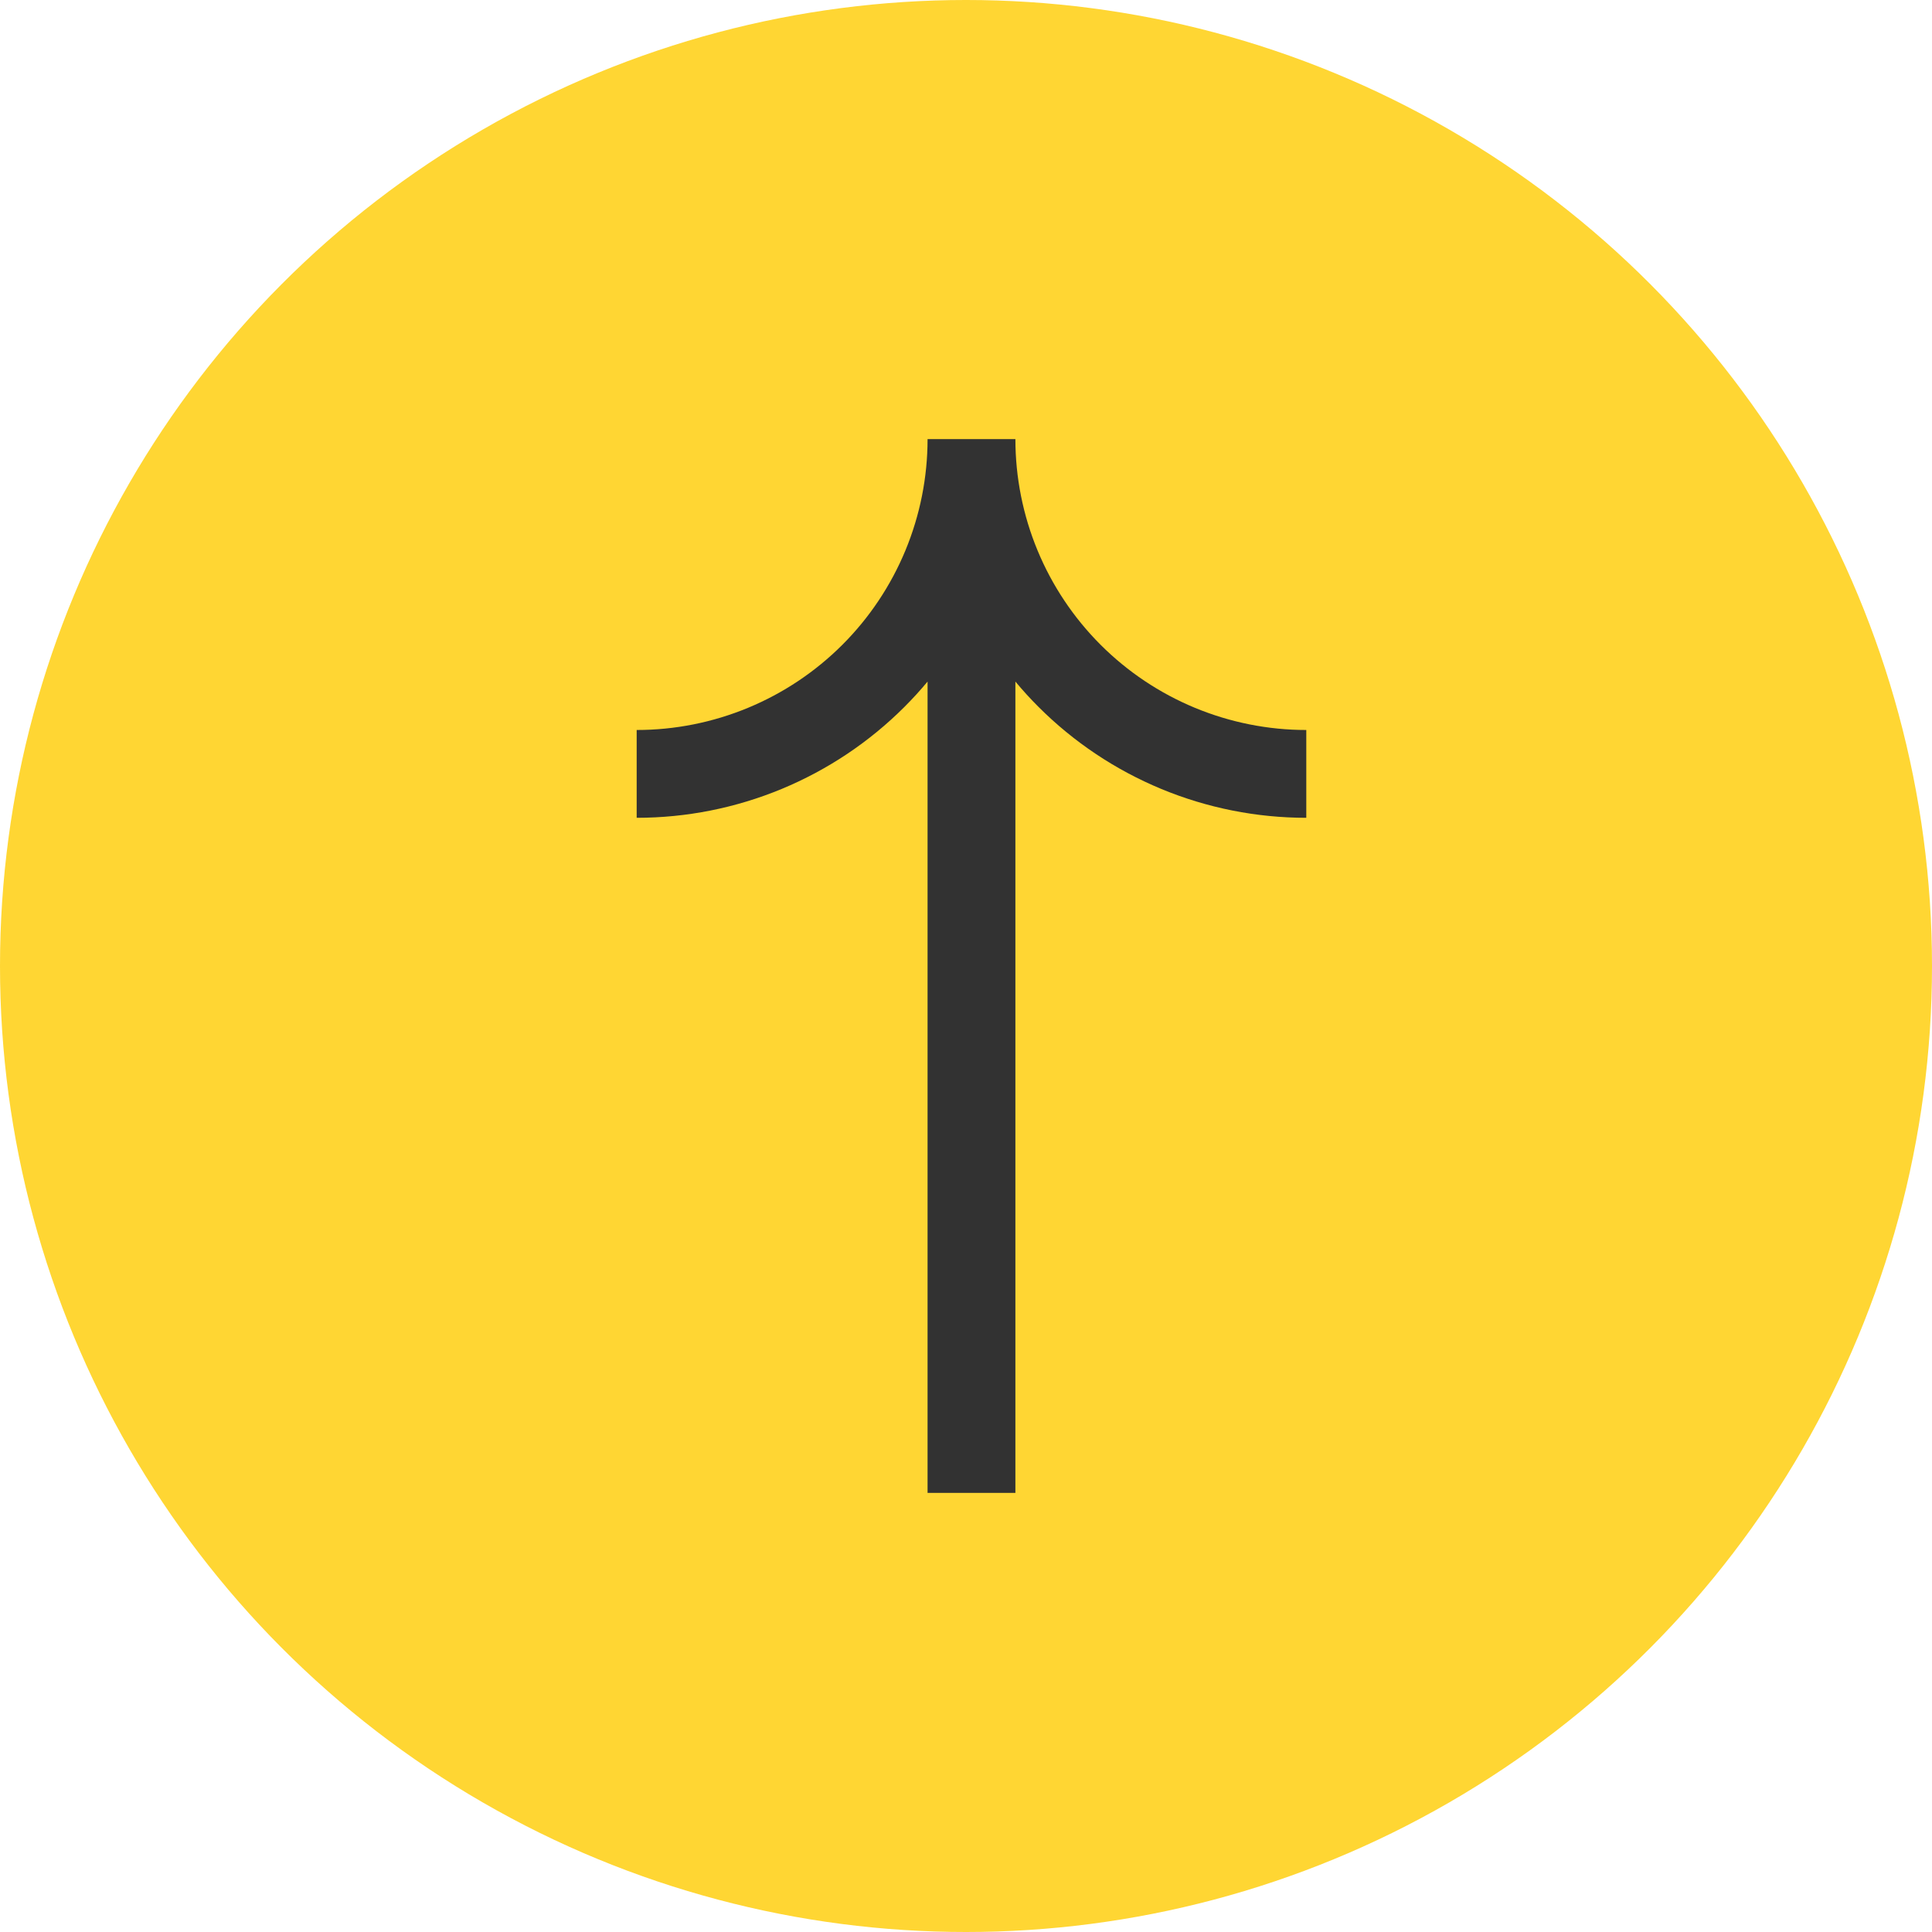 <svg xmlns="http://www.w3.org/2000/svg" width="120" height="120" viewBox="0 0 120 120" fill="none"><circle cx="60" cy="60" r="60" fill="#FFCC00" fill-opacity="0.8"></circle><path d="M56.238 34.187C57.146 31.995 57.613 29.645 57.613 27.273H63.068C63.068 29.645 63.535 31.995 64.443 34.187C65.351 36.379 66.682 38.371 68.36 40.049C70.037 41.726 72.029 43.057 74.221 43.965C76.414 44.873 78.763 45.341 81.136 45.341V50.795C78.047 50.795 74.988 50.187 72.134 49.005C69.28 47.822 66.687 46.09 64.503 43.906C64 43.403 63.521 42.879 63.068 42.334V92.727H57.613V42.334C57.16 42.879 56.681 43.403 56.178 43.906C53.994 46.09 51.401 47.822 48.547 49.005C45.693 50.187 42.634 50.795 39.545 50.795V45.341C41.918 45.341 44.267 44.873 46.459 43.965C48.651 43.057 50.643 41.726 52.321 40.049C53.999 38.371 55.33 36.379 56.238 34.187Z" fill="#323232"></path></svg>